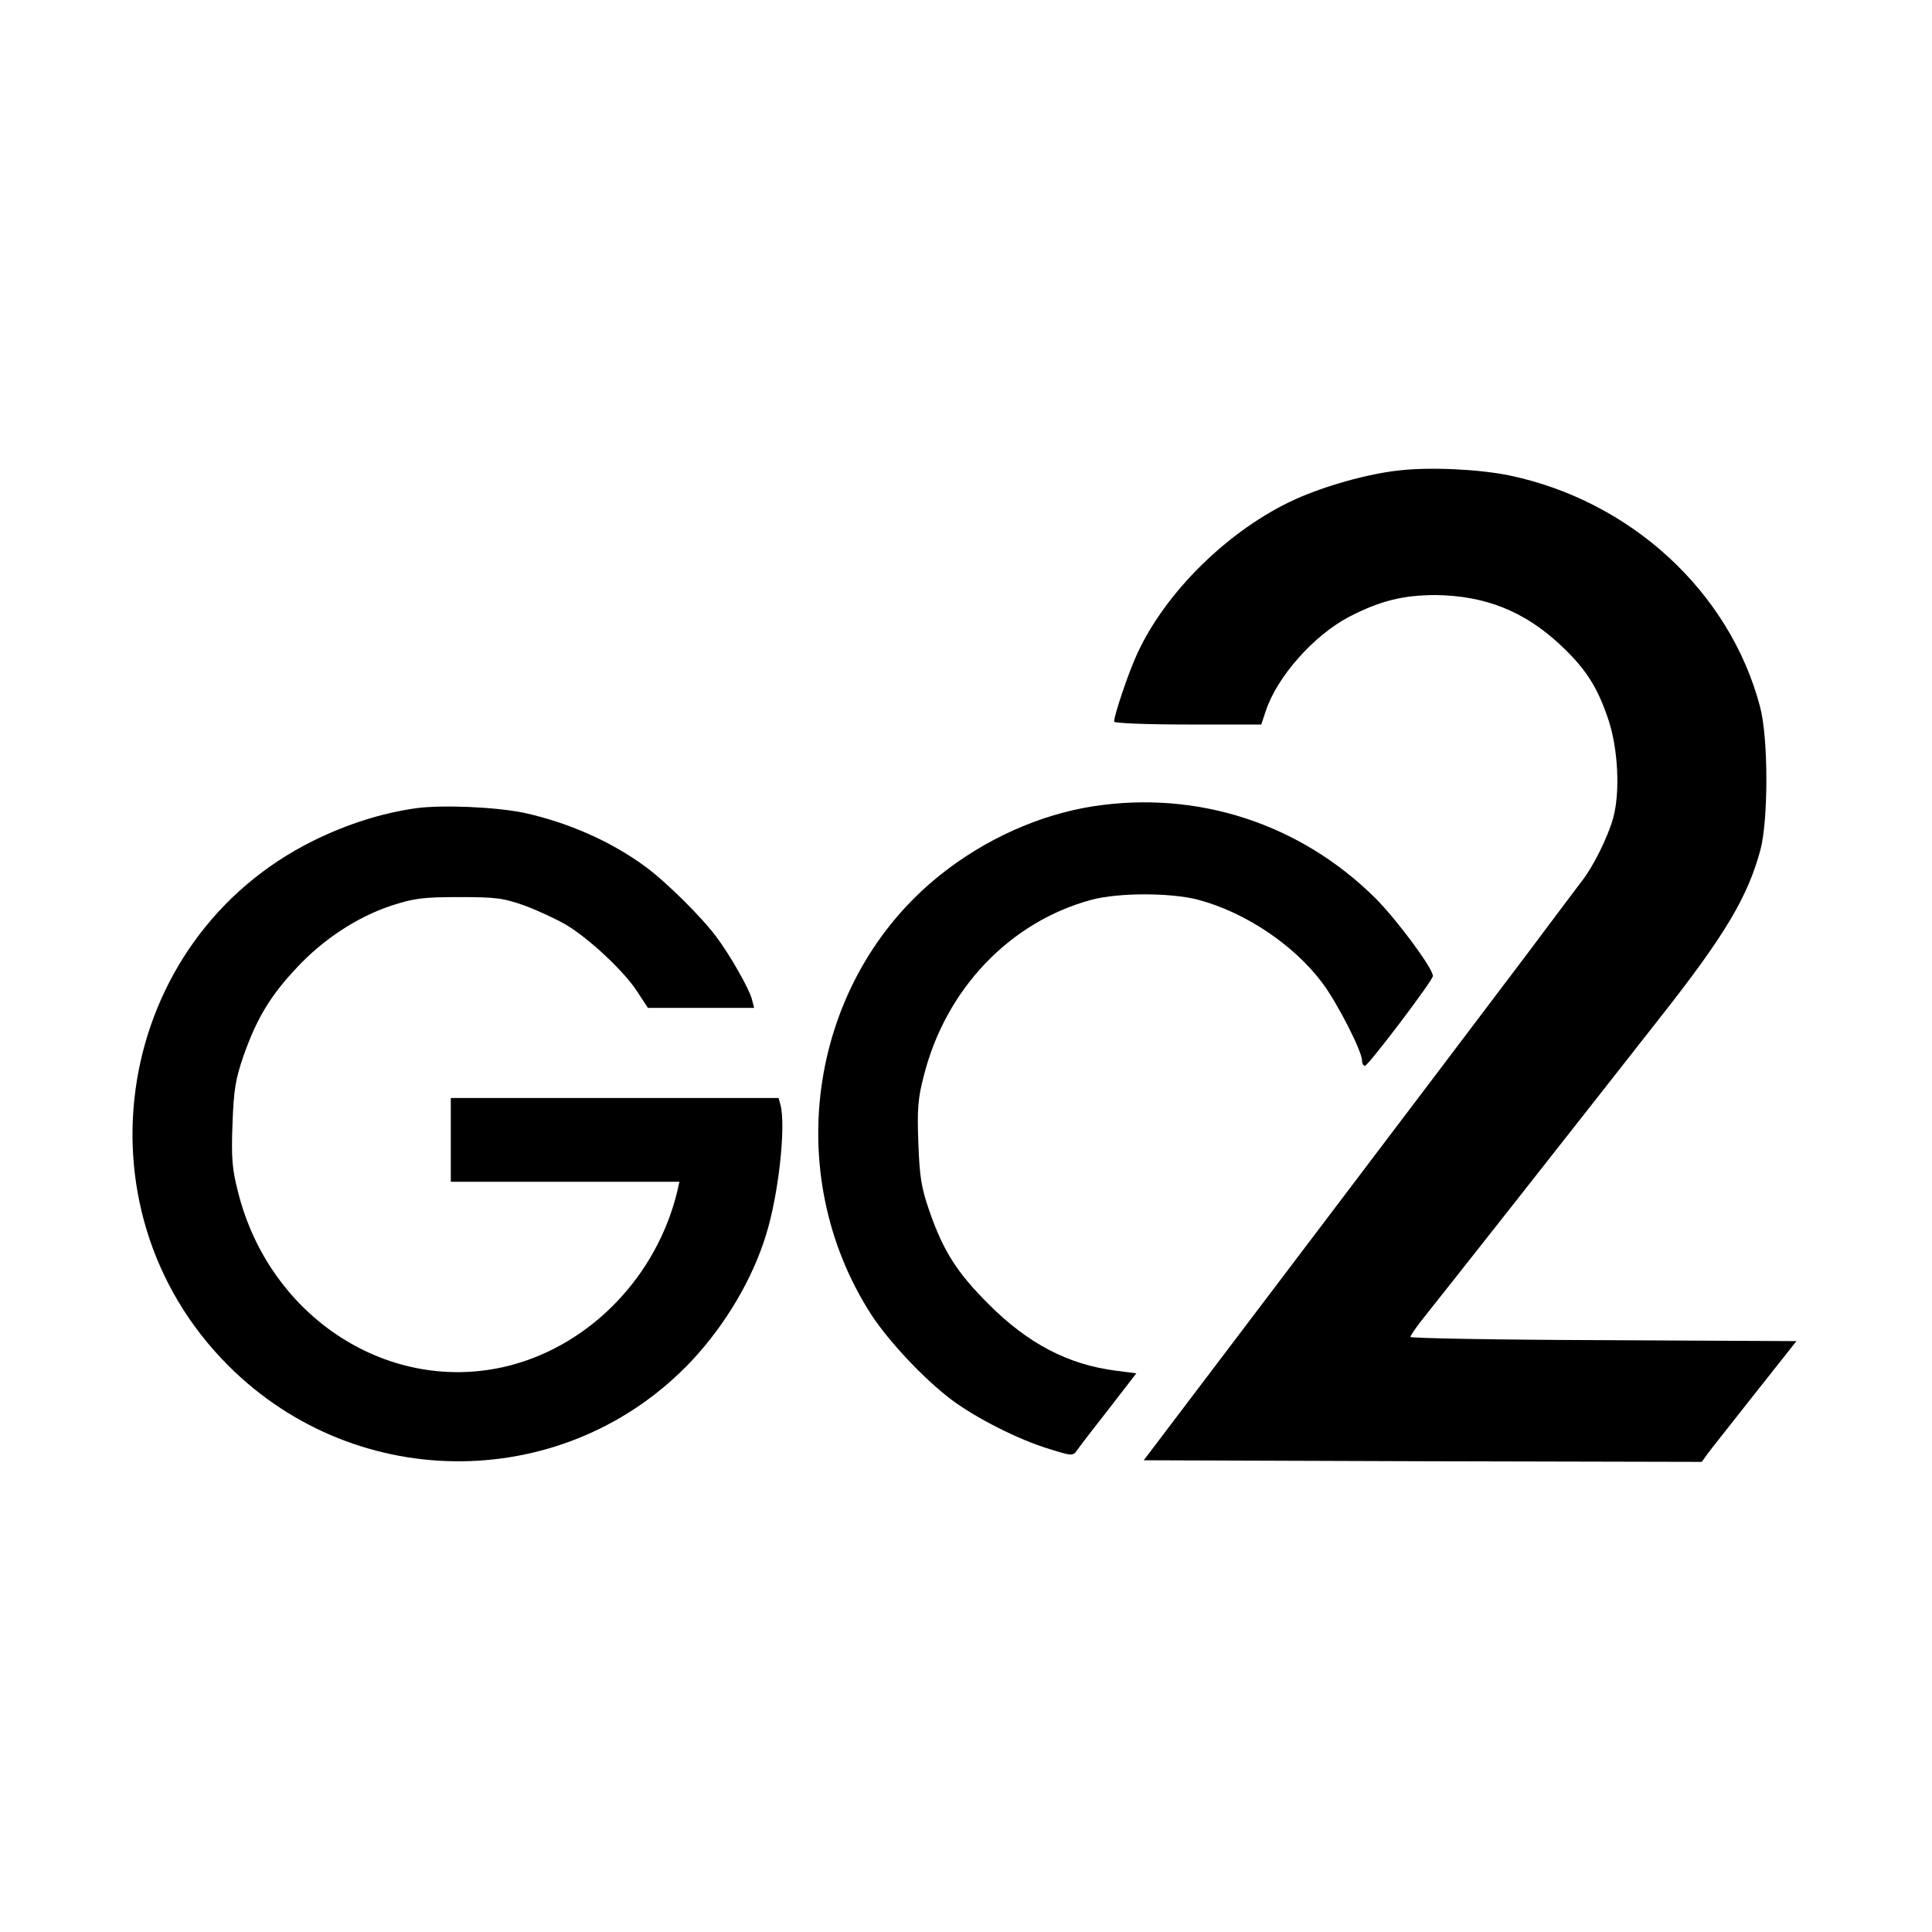 <?xml version="1.0" standalone="no"?>
<!DOCTYPE svg PUBLIC "-//W3C//DTD SVG 20010904//EN"
 "http://www.w3.org/TR/2001/REC-SVG-20010904/DTD/svg10.dtd">
<svg version="1.0" xmlns="http://www.w3.org/2000/svg"
 width="600pt" height="600pt" viewBox="0 0 600 600"
 preserveAspectRatio="xMidYMid meet">
<g transform="translate(0,600) scale(0.1,-0.1)"
fill="#000000" stroke="none">
<path d="M4345 4539 c-96 -10 -230 -48 -321 -89 -206 -93 -406 -289 -494 -484
-26 -57 -70 -187 -70 -207 0 -5 101 -9 228 -9 l229 0 14 42 c35 106 148 234
258 292 96 50 169 68 270 68 153 -2 275 -50 387 -155 78 -73 115 -130 149
-232 30 -90 37 -224 15 -305 -16 -58 -61 -150 -98 -197 -16 -21 -95 -126 -175
-233 -81 -107 -380 -503 -666 -880 l-519 -685 866 -3 867 -2 18 25 c10 14 77
98 147 187 l129 163 -599 3 c-330 1 -600 6 -600 10 0 4 21 35 48 68 83 104
414 524 723 918 206 261 276 379 316 526 25 94 25 348 -1 445 -94 358 -403
641 -781 719 -95 19 -244 26 -340 15z"/>
<path d="M3395 3496 c-167 -26 -336 -102 -476 -214 -405 -324 -498 -923 -213
-1365 55 -84 164 -200 249 -264 76 -57 210 -125 304 -153 70 -22 73 -22 86 -4
7 11 52 69 99 129 l85 110 -62 8 c-150 19 -274 84 -397 207 -98 98 -140 164
-183 287 -26 75 -31 106 -35 214 -4 104 -1 140 17 208 68 270 268 479 522 547
85 22 243 22 329 0 147 -39 298 -140 387 -259 47 -63 123 -212 123 -241 0 -9
4 -16 9 -16 10 0 211 265 211 279 0 24 -112 175 -179 242 -233 231 -552 335
-876 285z"/>
<path d="M1292 3490 c-106 -15 -213 -49 -317 -100 -621 -306 -757 -1140 -266
-1631 403 -403 1055 -395 1441 17 104 112 187 252 229 389 39 125 62 336 45
403 l-6 22 -509 0 -509 0 0 -130 0 -130 355 0 355 0 -6 -27 c-63 -265 -269
-479 -522 -544 -369 -94 -745 147 -843 540 -18 70 -21 105 -17 210 4 108 9
139 35 214 40 113 82 184 163 270 82 89 189 159 294 194 71 23 97 27 211 27
116 0 138 -3 203 -26 41 -15 99 -42 130 -60 72 -43 182 -146 222 -209 l32 -49
165 0 165 0 -7 27 c-7 30 -69 139 -110 193 -44 60 -157 172 -220 218 -107 79
-241 138 -379 168 -88 18 -253 25 -334 14z"/>
</g>
</svg>
